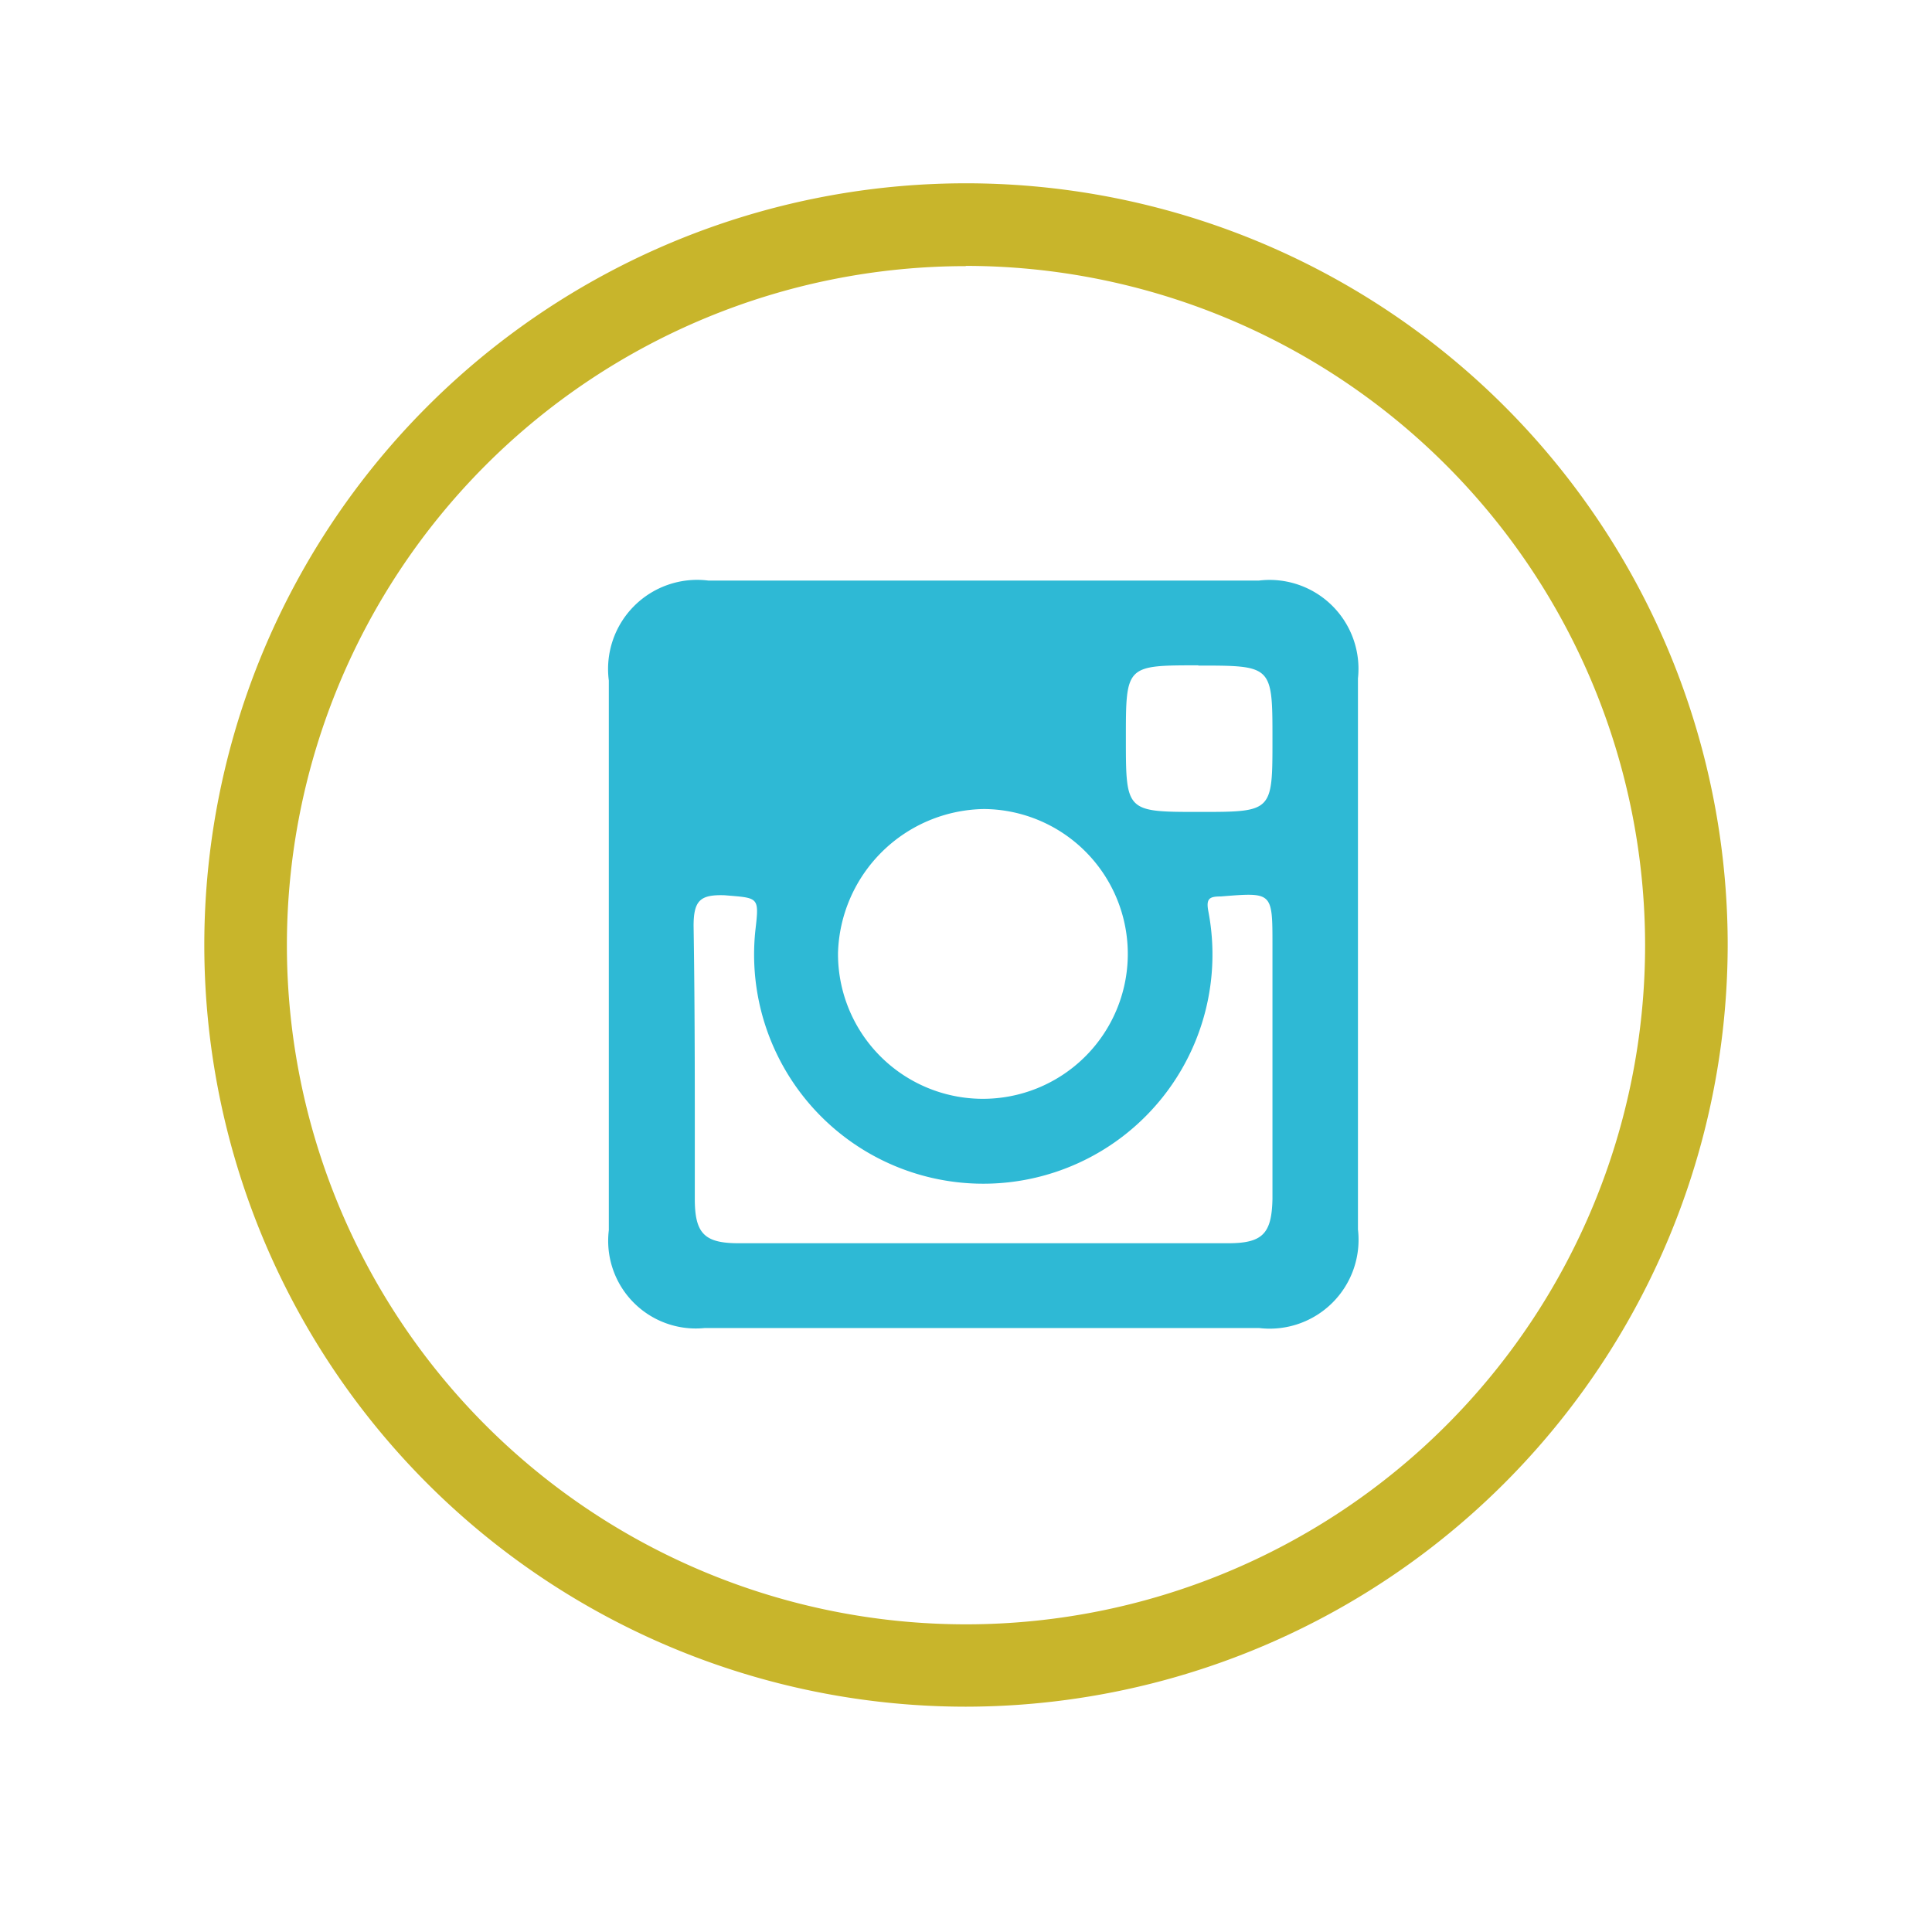 <?xml version="1.0" encoding="UTF-8"?> <svg xmlns="http://www.w3.org/2000/svg" id="Layer_1" data-name="Layer 1" viewBox="0 0 8 8"><defs><style> .cls-1 { fill: #2eb9d5; fill-rule: evenodd; } .cls-2 { fill: #c8b52b; } .cls-3 { opacity: 0.4; } </style></defs><title>web_rajzos_elemek</title><g><path class="cls-1" d="M5.213,2.404H2.933a.369.369,0,0,0-.412.414V5.094a.363.363,0,0,0,.398.405H5.213a.368.368,0,0,0,.41-.408V2.809A.368.368,0,0,0,5.213,2.404Zm-.251.352c.307,0,.307,0,.307.307,0,.299,0,.299-.302.299-.305,0-.305,0-.305-.305C4.662,2.755,4.662,2.755,4.962,2.755ZM4.074,3.35a.6.6,0,1,1-.604.596A.614.614,0,0,1,4.074,3.35ZM5.269,4.964c-.003.144-.04.184-.184.184H3.059c-.142,0-.182-.04-.182-.184,0-.374.001-.754-.005-1.13,0-.107.029-.13.128-.127.142.012.144.005.128.144a.949.949,0,1,0,1.876-.075c-.011-.055.003-.064.051-.064.214-.017.214-.02.214.202Z"></path><path class="cls-2" d="M3.999,7.067A3.154,3.154,0,1,1,7.154,3.913,3.158,3.158,0,0,1,3.999,7.067Zm0-5.965A2.812,2.812,0,1,0,6.812,3.913,2.815,2.815,0,0,0,3.999,1.101Z"></path></g></svg> 